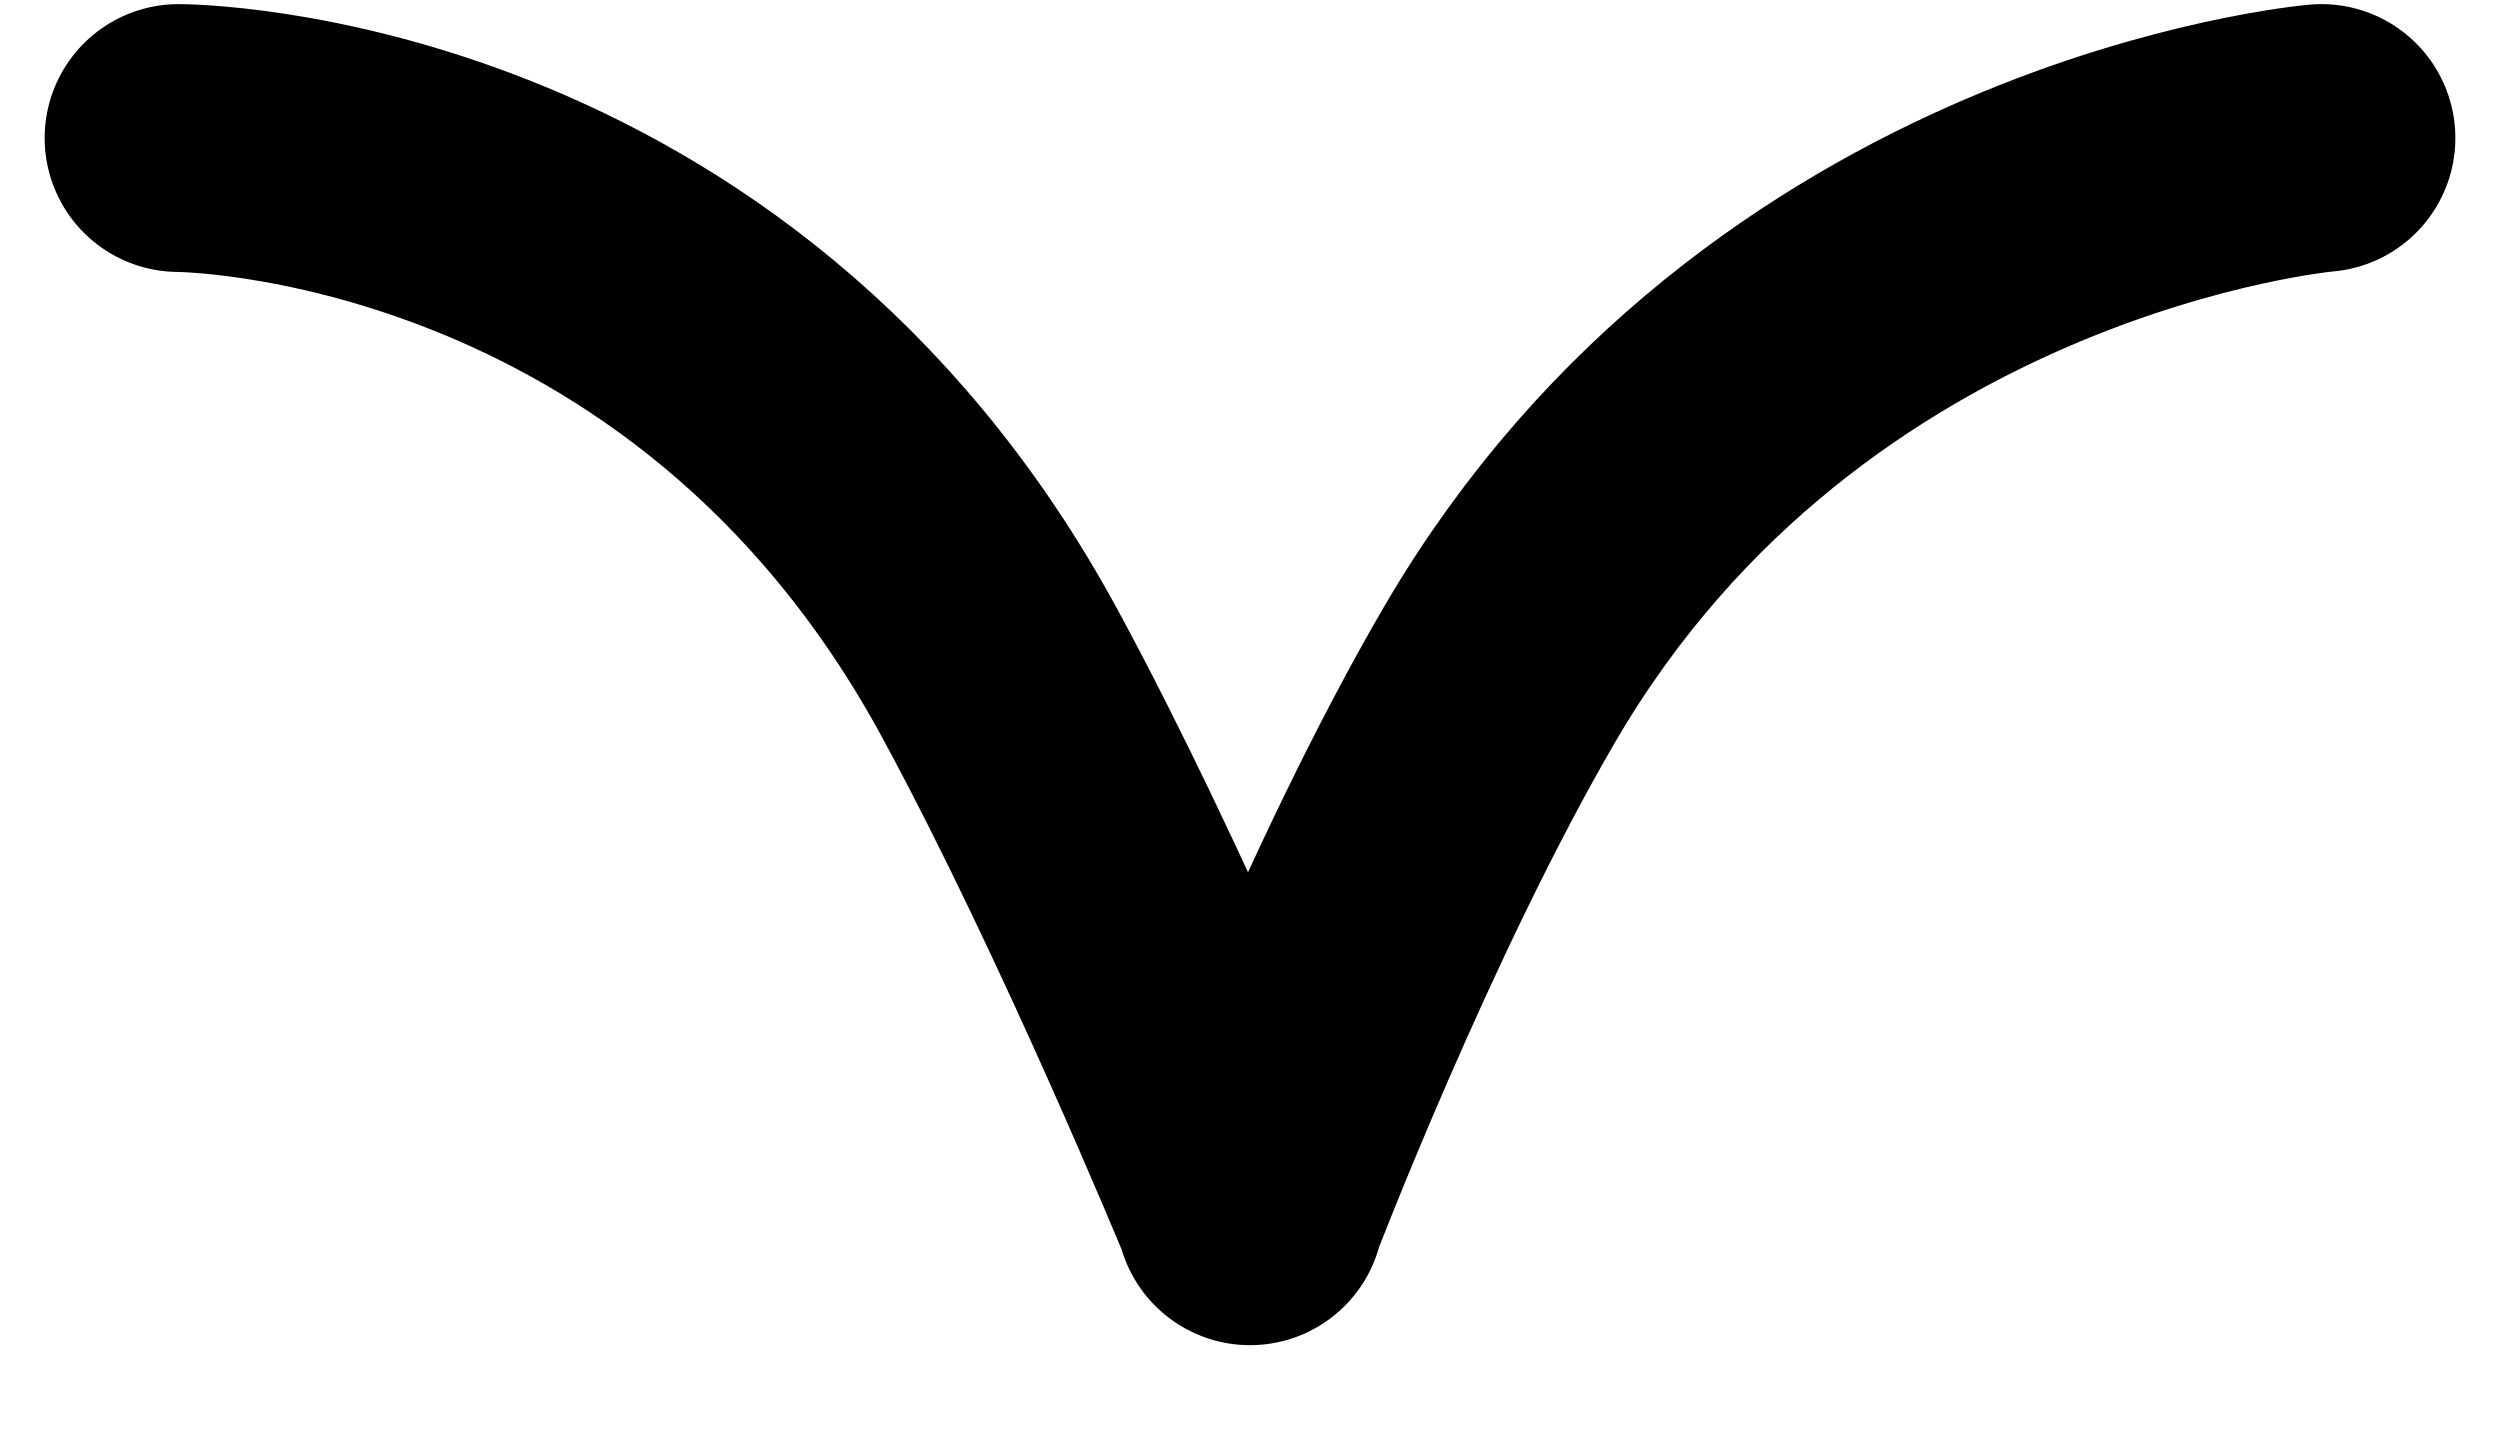 <svg width="28" height="16" viewBox="0 0 28 16" fill="none" xmlns="http://www.w3.org/2000/svg">
<path d="M26 1.546C26 1.546 20 2.066 16.8 7.546C15.335 10.055 14 13.546 14 13.546M14 13.546V13.566M14 13.546C14 13.546 12.585 10.1 11.2 7.546C7.947 1.546 2 1.546 2 1.546" stroke="black" stroke-width="3" stroke-linecap="round" stroke-linejoin="round"/>
</svg>
